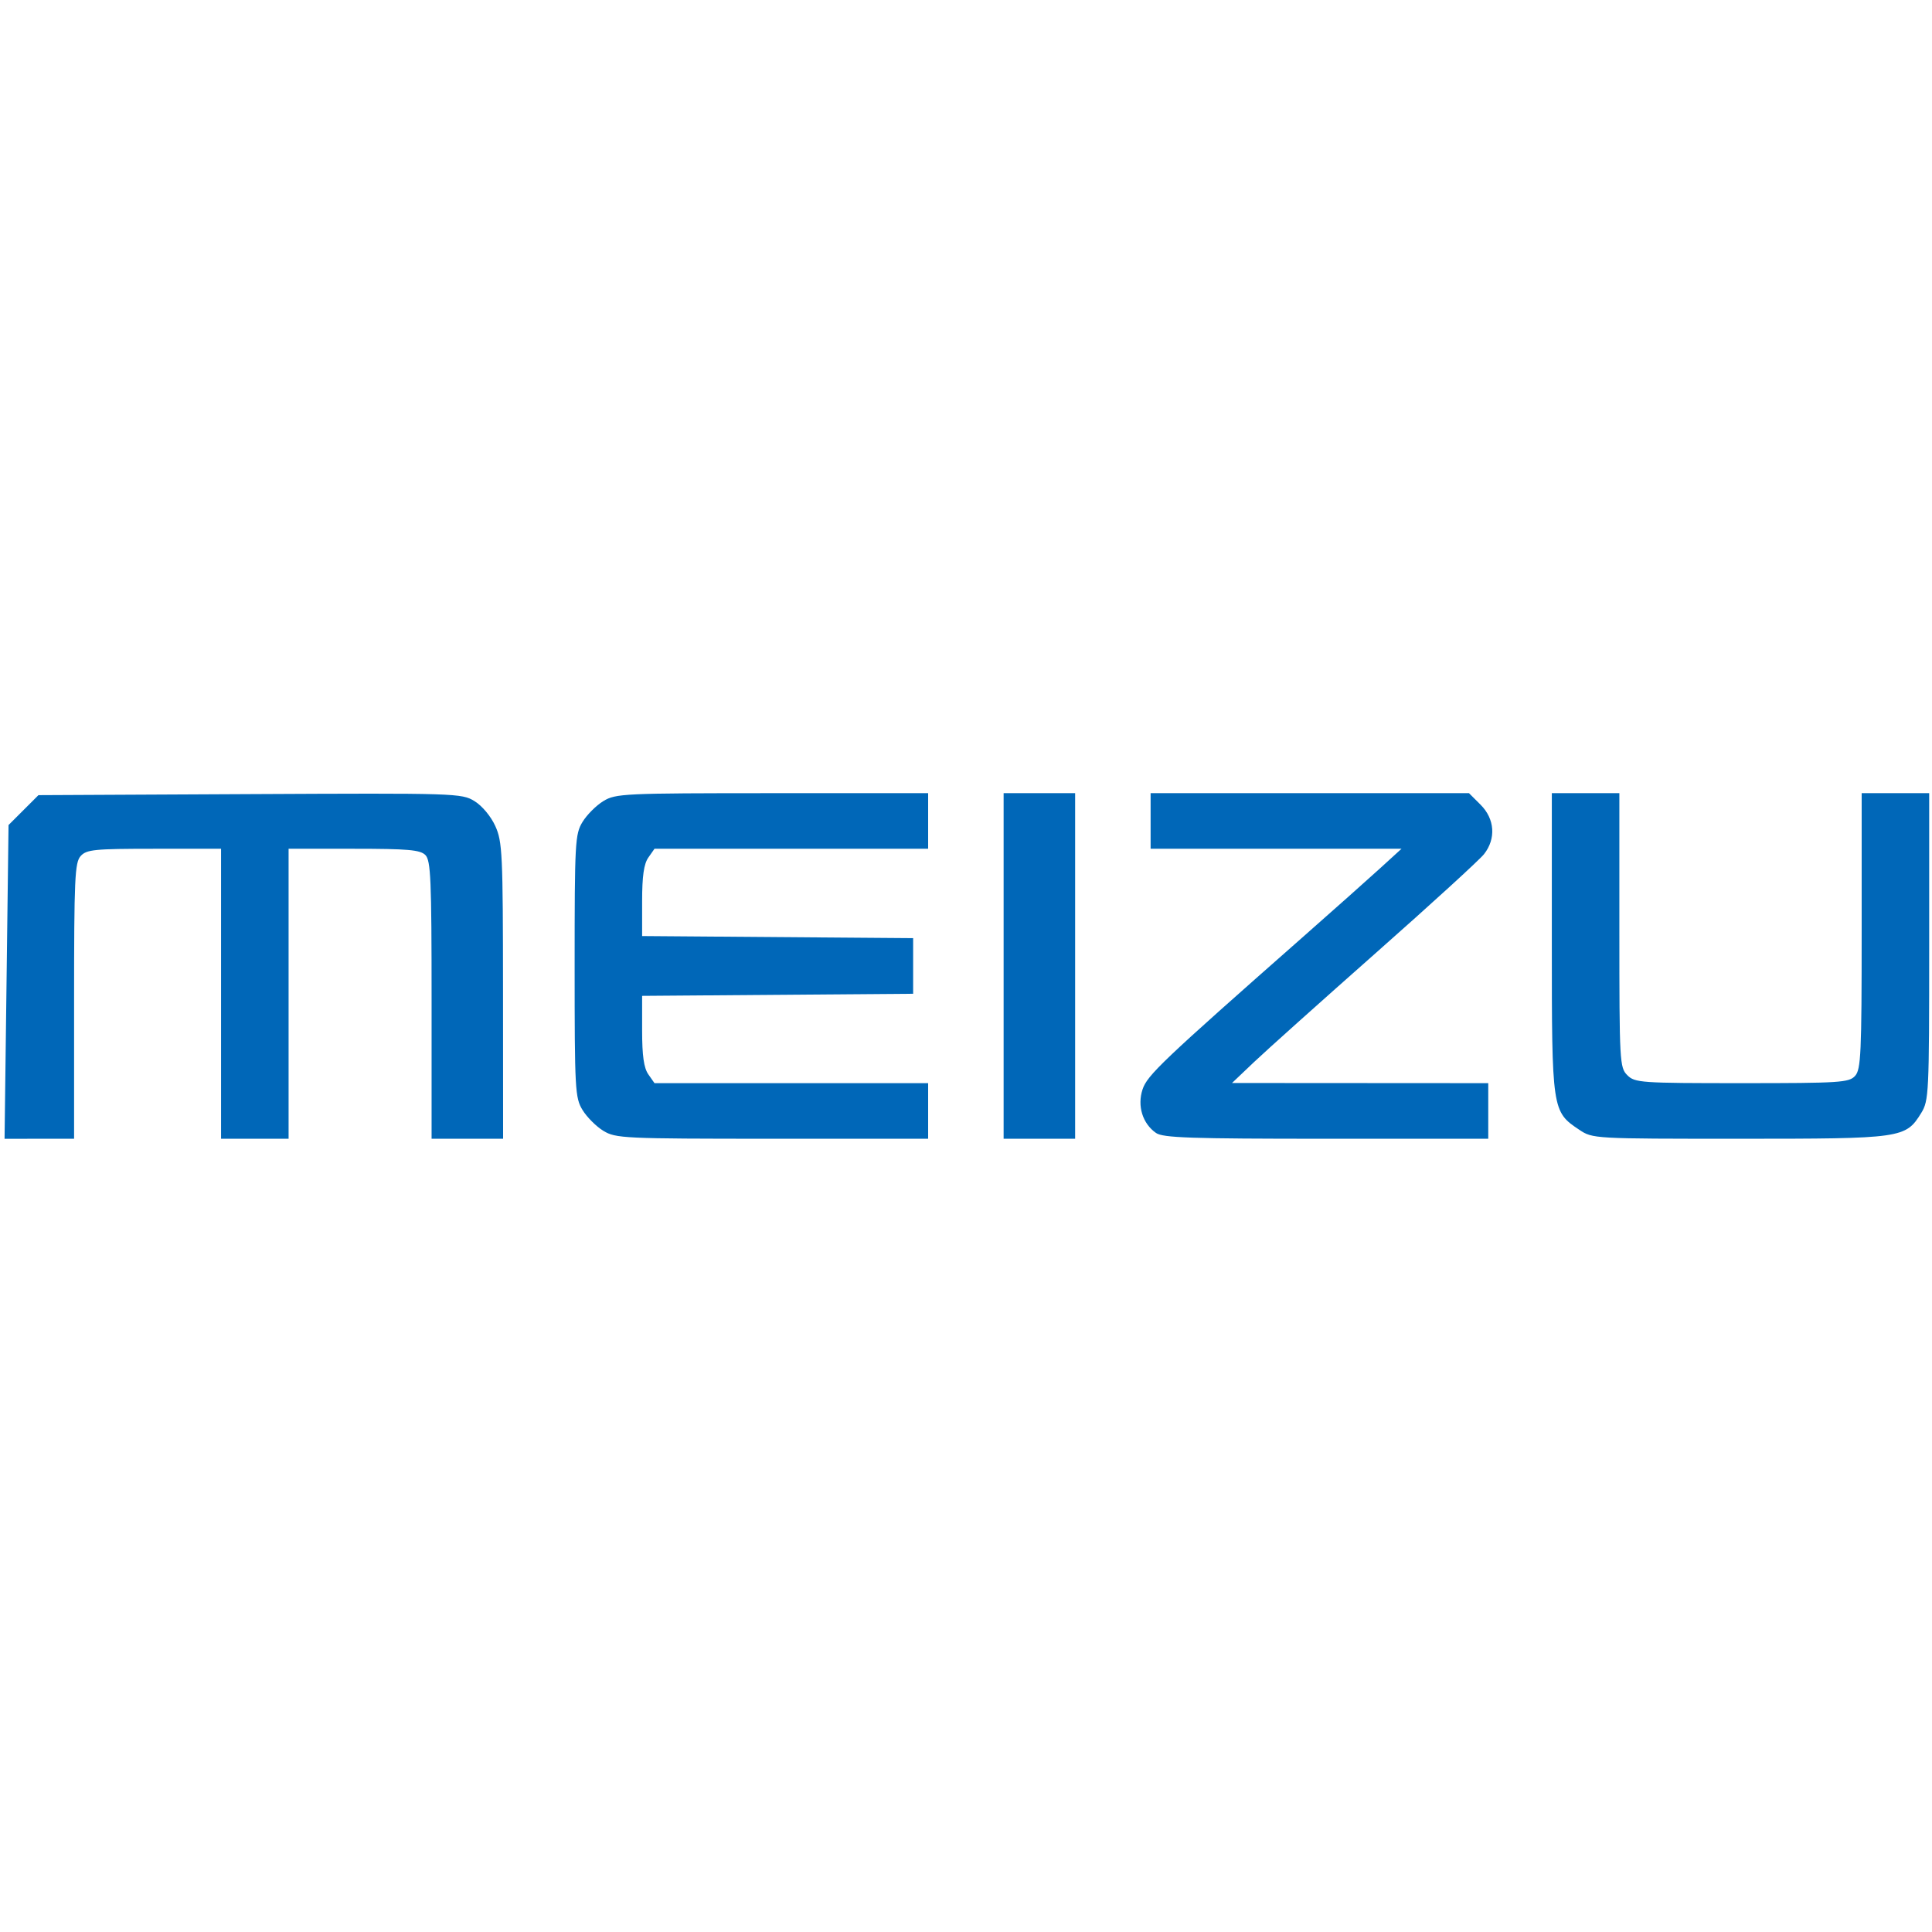<?xml version="1.0" encoding="UTF-8"?> <svg xmlns="http://www.w3.org/2000/svg" width="100" height="100" viewBox="0 0 72 14" fill="none"><path d="M0.244 7.593L0.318 1.747L1.433 0.633L9.314 0.594C17.011 0.556 17.206 0.562 17.684 0.856C17.966 1.029 18.295 1.423 18.458 1.783C18.722 2.364 18.743 2.806 18.746 7.924L18.749 13.438H16.084V8.267C16.084 3.764 16.054 3.067 15.852 2.864C15.659 2.671 15.2 2.631 13.187 2.631H10.755V13.438H8.238V2.631H5.744C3.516 2.631 3.225 2.66 3.006 2.902C2.788 3.143 2.761 3.737 2.761 8.305V13.438L0.17 13.439L0.244 7.593V7.593ZM22.486 13.143C22.22 12.981 21.871 12.632 21.709 12.366C21.431 11.911 21.415 11.613 21.415 6.998C21.415 2.384 21.431 2.086 21.709 1.631C21.871 1.365 22.22 1.016 22.486 0.854C22.945 0.574 23.242 0.56 28.779 0.559L34.589 0.559V2.631H24.391L24.161 2.96C23.995 3.197 23.93 3.652 23.93 4.587V5.884L34.03 5.962V8.035L23.93 8.113V9.41C23.93 10.345 23.995 10.8 24.161 11.037L24.391 11.366H34.589V13.438L28.779 13.438C23.242 13.437 22.945 13.423 22.486 13.143ZM37.402 0.559H40.067V13.438H37.402V0.559ZM43.081 13.222C42.579 12.871 42.377 12.215 42.579 11.6C42.755 11.069 43.305 10.546 48.571 5.905C49.715 4.896 51.007 3.747 51.441 3.351L52.23 2.631H42.88V0.559H54.745L55.178 0.991C55.707 1.52 55.758 2.257 55.305 2.832C55.137 3.046 53.322 4.704 51.271 6.516C49.221 8.329 47.177 10.159 46.729 10.585L45.914 11.36L55.463 11.366V13.438H49.426C44.373 13.438 43.339 13.403 43.081 13.222V13.222ZM58.853 13.102C57.839 12.425 57.832 12.38 57.832 6.147V0.559H60.349V5.666C60.349 10.576 60.36 10.785 60.645 11.069C60.926 11.351 61.138 11.366 64.915 11.366C68.577 11.366 68.908 11.344 69.134 11.095C69.352 10.854 69.379 10.26 69.379 5.691V0.559H71.895V6.278C71.895 11.754 71.883 12.018 71.597 12.48C71.015 13.421 70.895 13.438 64.826 13.438C59.386 13.438 59.353 13.437 58.853 13.102L58.853 13.102Z" fill="#0067b8"></path></svg> 